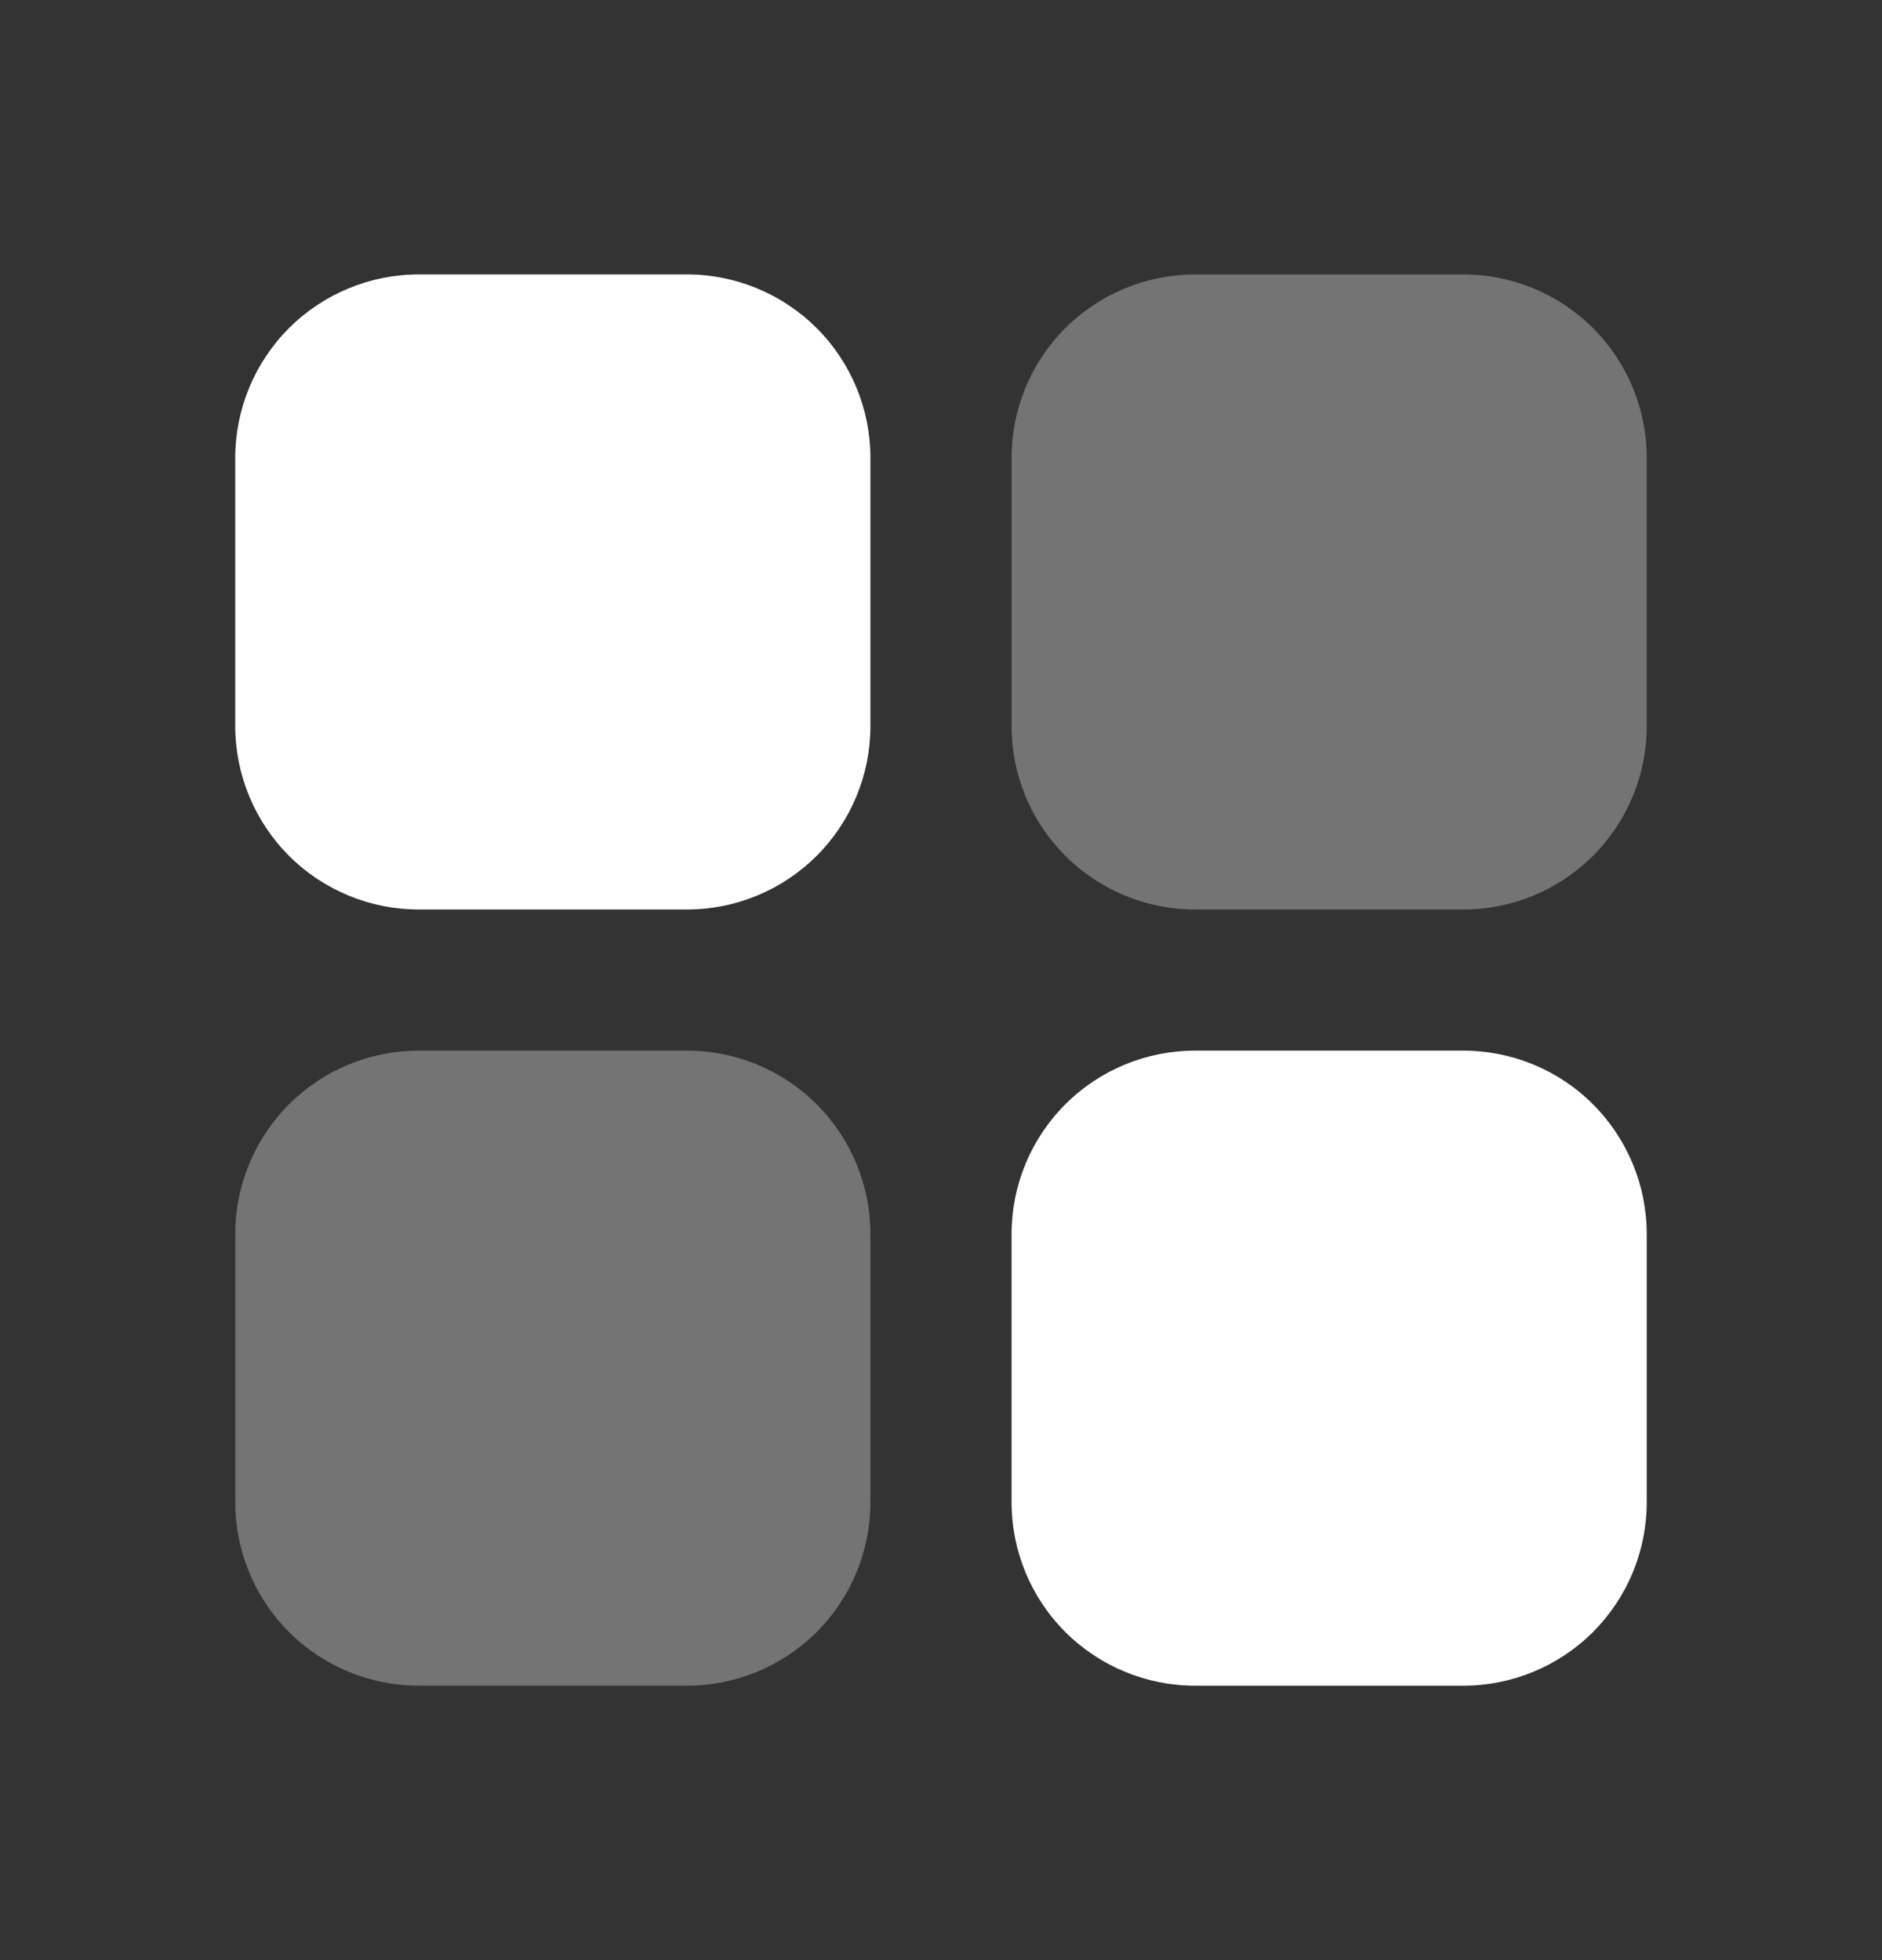 <?xml version="1.0" encoding="UTF-8"?> <svg xmlns="http://www.w3.org/2000/svg" width="24" height="25" viewBox="0 0 24 25" fill="none"><rect x="0" y="0" width="24" height="25" fill="#333333" stroke="none"/><g id="si:grid-fill"><path id="Vector" d="M5.34 3.5C4.719 3.5 4.124 3.747 3.685 4.185C3.247 4.624 3 5.219 3 5.84V9.26C3 9.881 3.247 10.476 3.685 10.915C4.124 11.354 4.719 11.6 5.34 11.6H8.76C9.381 11.6 9.976 11.354 10.415 10.915C10.854 10.476 11.1 9.881 11.1 9.26V5.84C11.1 5.219 10.854 4.624 10.415 4.185C9.976 3.747 9.381 3.5 8.76 3.5H5.34ZM15.24 13.4C14.619 13.4 14.024 13.646 13.585 14.085C13.146 14.524 12.9 15.119 12.9 15.74V19.16C12.9 19.781 13.146 20.376 13.585 20.815C14.024 21.253 14.619 21.5 15.24 21.5H18.66C19.281 21.5 19.876 21.253 20.315 20.815C20.753 20.376 21 19.781 21 19.16V15.74C21 15.119 20.753 14.524 20.315 14.085C19.876 13.646 19.281 13.4 18.66 13.4H15.24Z" fill="white"></path><path id="Vector_2" opacity="0.32" d="M18.66 3.5C19.281 3.5 19.876 3.747 20.315 4.185C20.753 4.624 21 5.219 21 5.84V9.26C21 9.881 20.753 10.476 20.315 10.915C19.876 11.354 19.281 11.6 18.66 11.6H15.24C14.619 11.6 14.024 11.354 13.585 10.915C13.146 10.476 12.9 9.881 12.9 9.26V5.84C12.9 5.219 13.146 4.624 13.585 4.185C14.024 3.747 14.619 3.5 15.24 3.5H18.66ZM8.76 13.4C9.381 13.4 9.976 13.646 10.415 14.085C10.854 14.524 11.1 15.119 11.1 15.74V19.16C11.1 19.781 10.854 20.376 10.415 20.815C9.976 21.253 9.381 21.5 8.76 21.5H5.34C4.719 21.5 4.124 21.253 3.685 20.815C3.247 20.376 3 19.781 3 19.16V15.74C3 15.119 3.247 14.524 3.685 14.085C4.124 13.646 4.719 13.4 5.34 13.4H8.76Z" fill="white"></path></g></svg> 